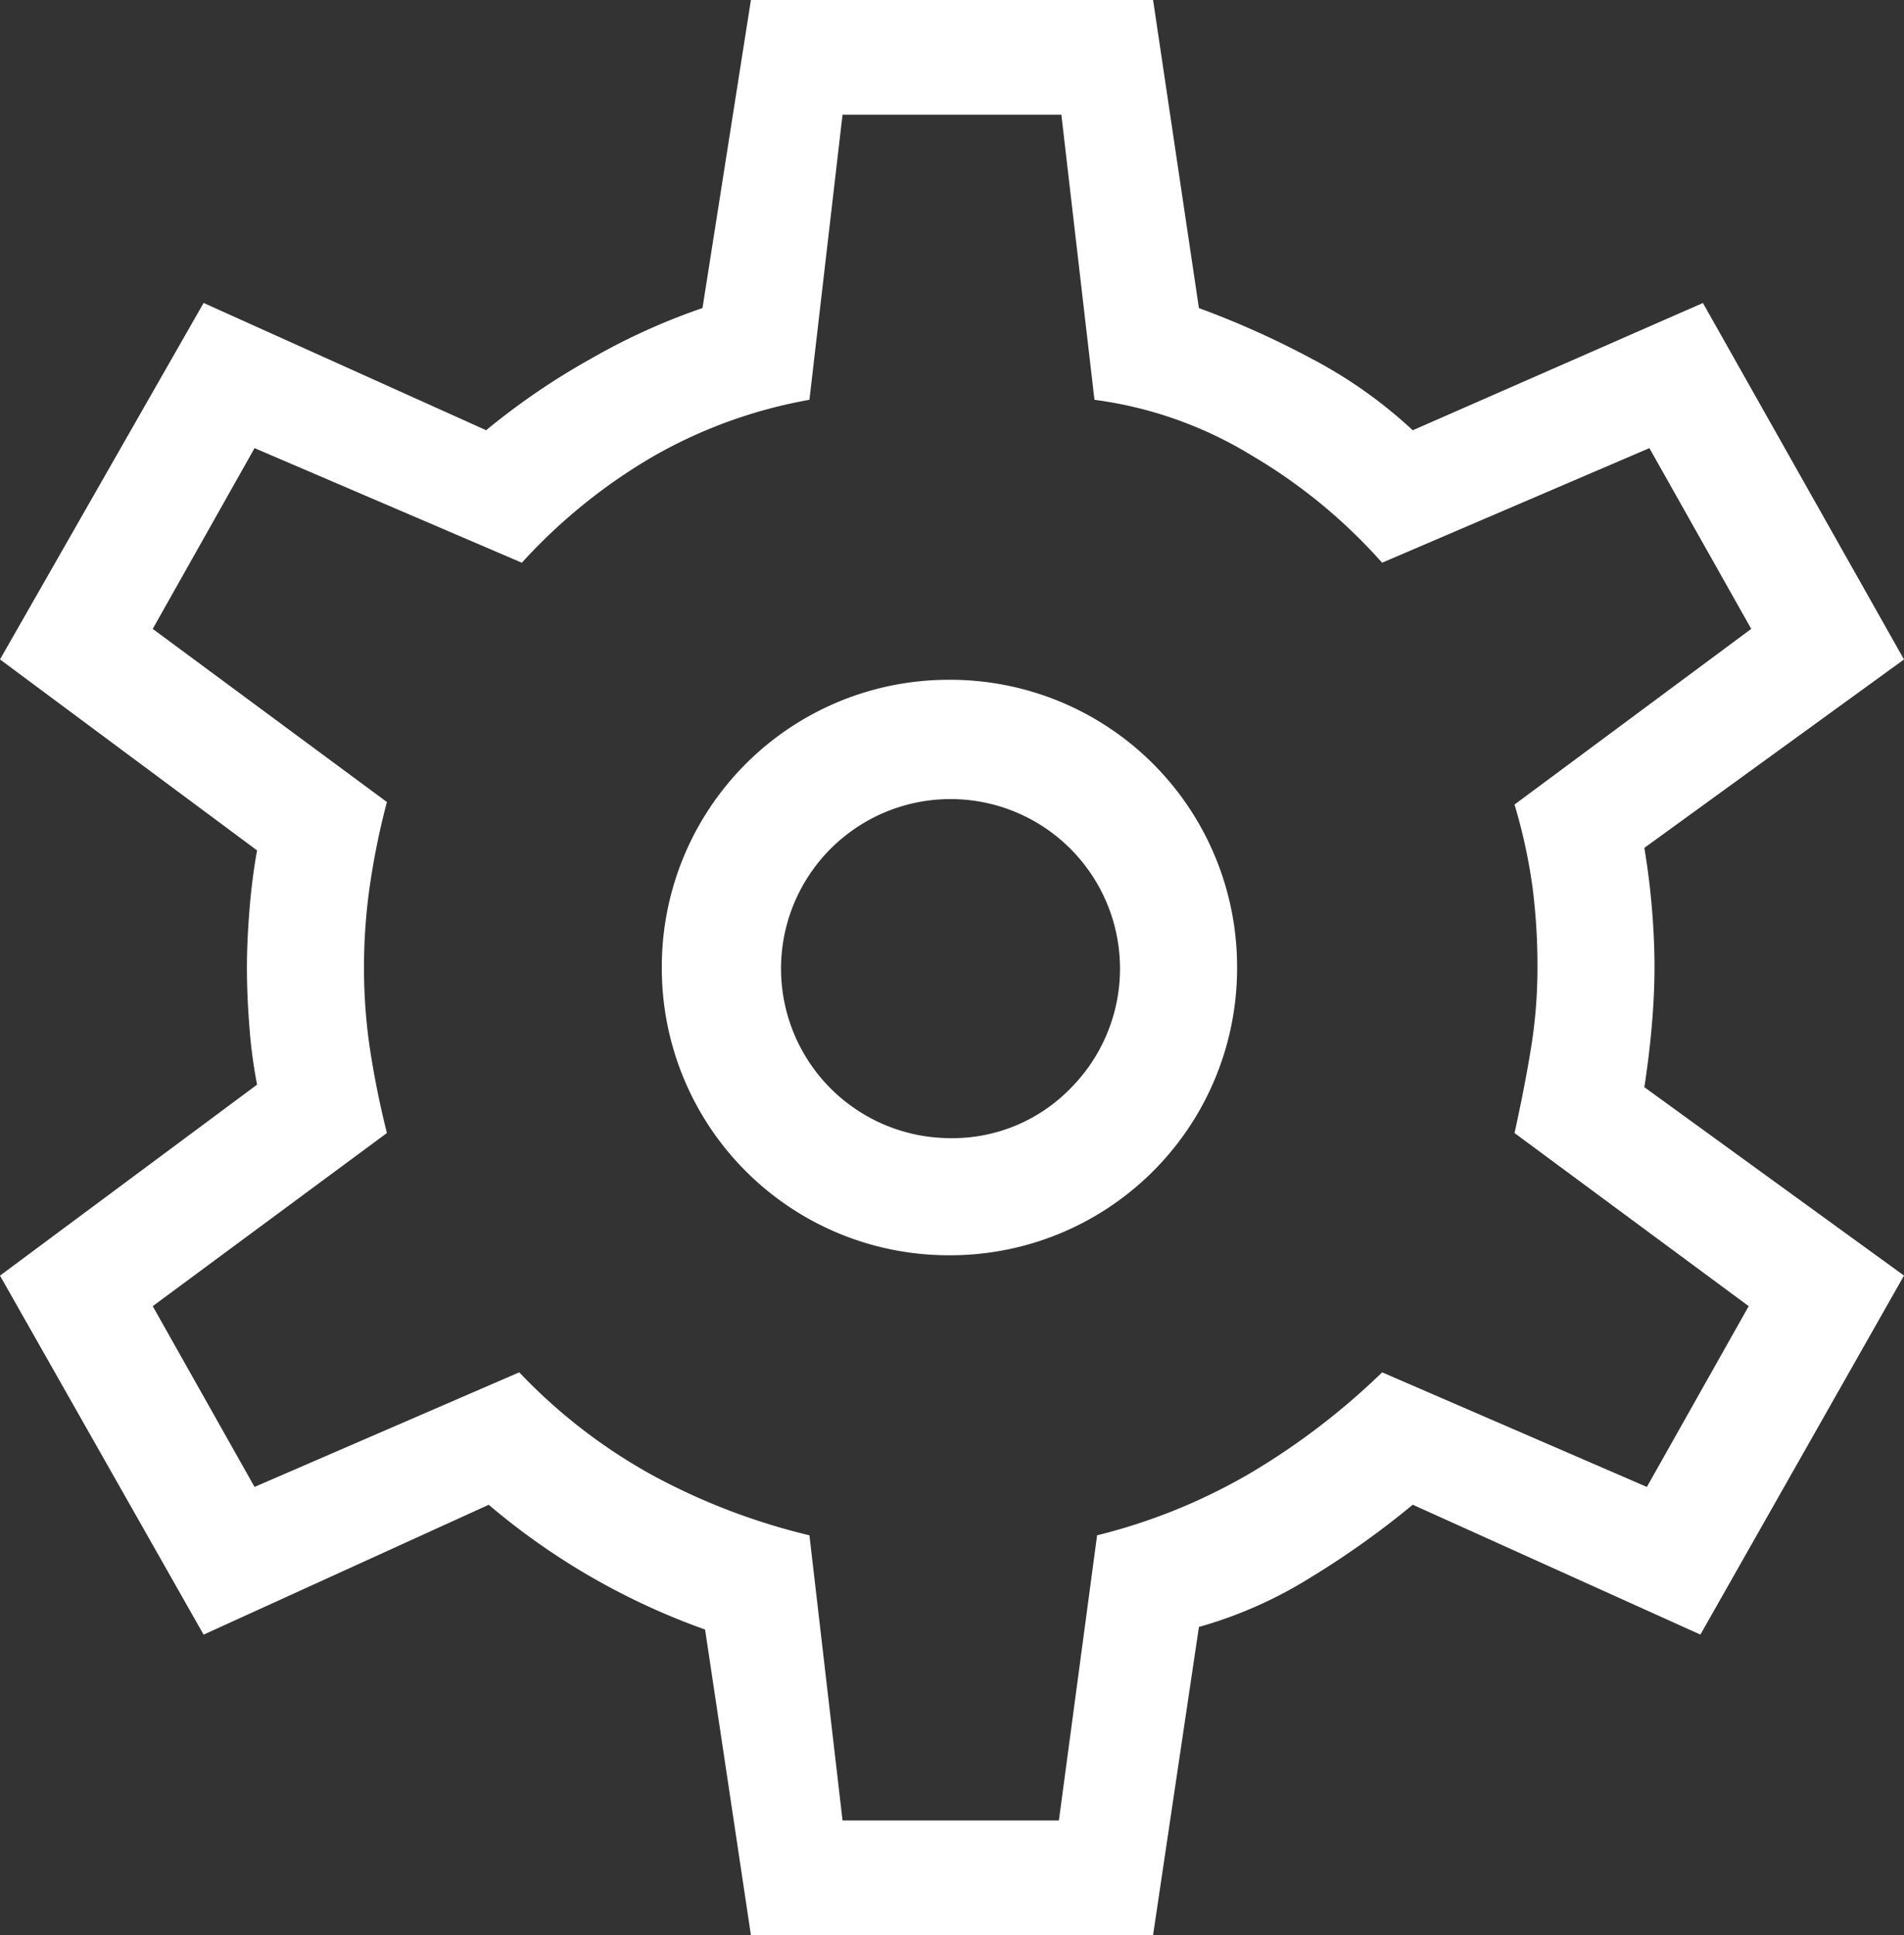 <svg xmlns="http://www.w3.org/2000/svg" width="35.432" height="36" viewBox="0 0 35.432 36">
  <rect x="0" y="0" width="35.432" height="36" fill="#333333" stroke="none"/>
  <path id="icon-bike-officina" d="M19.274,41l-.853-5.684a12.873,12.873,0,0,1-4.026-2.321L9.089,35.411,5.3,28.732l4.784-3.553a9.217,9.217,0,0,1-.142-1.066Q9.895,23.521,9.895,23q0-.474.047-1.066t.142-1.113L5.3,17.268l3.789-6.632,5.258,2.368a13.071,13.071,0,0,1,1.942-1.326,11.942,11.942,0,0,1,2.084-.947L19.274,5h7.484l.853,5.732a16.384,16.384,0,0,1,2.108.947,8.65,8.65,0,0,1,1.871,1.326l5.4-2.368,3.742,6.632L35.9,20.774q.095.568.142,1.137T36.089,23q0,.474-.047,1.042T35.9,25.226l4.832,3.505-3.789,6.679-5.353-2.416a16.138,16.138,0,0,1-1.895,1.35,8.033,8.033,0,0,1-2.084.924L26.758,41Zm3.695-12.647A5.337,5.337,0,0,0,28.321,23a5.337,5.337,0,0,0-5.353-5.353A5.337,5.337,0,0,0,17.616,23a5.337,5.337,0,0,0,5.353,5.353Zm0-2.179a3.154,3.154,0,1,1,2.25-.924A3.062,3.062,0,0,1,22.968,26.174ZM23.016,23ZM20.979,38.868h4.026l.711-5.305a10.763,10.763,0,0,0,2.818-1.137,13.136,13.136,0,0,0,2.487-1.895l4.926,2.132L37.842,29.3l-4.358-3.221q.189-.853.308-1.587A9.355,9.355,0,0,0,33.911,23a11.483,11.483,0,0,0-.095-1.516,10.151,10.151,0,0,0-.332-1.516L37.889,16.7l-1.895-3.363-4.974,2.132a10.041,10.041,0,0,0-2.416-1.989,7.473,7.473,0,0,0-2.937-1.042l-.616-5.305H20.979l-.616,5.305a9.034,9.034,0,0,0-2.889,1.042,10.336,10.336,0,0,0-2.463,1.989l-4.974-2.132L8.142,16.7,12.5,19.921a13.831,13.831,0,0,0-.308,1.492A10.578,10.578,0,0,0,12.074,23a10.113,10.113,0,0,0,.118,1.563q.118.758.308,1.516L8.142,29.3l1.895,3.363,4.926-2.132A10.2,10.2,0,0,0,17.45,32.45a11.97,11.97,0,0,0,2.913,1.113Z" transform="translate(-5.3 -5)" fill="#fff"/>
</svg>
